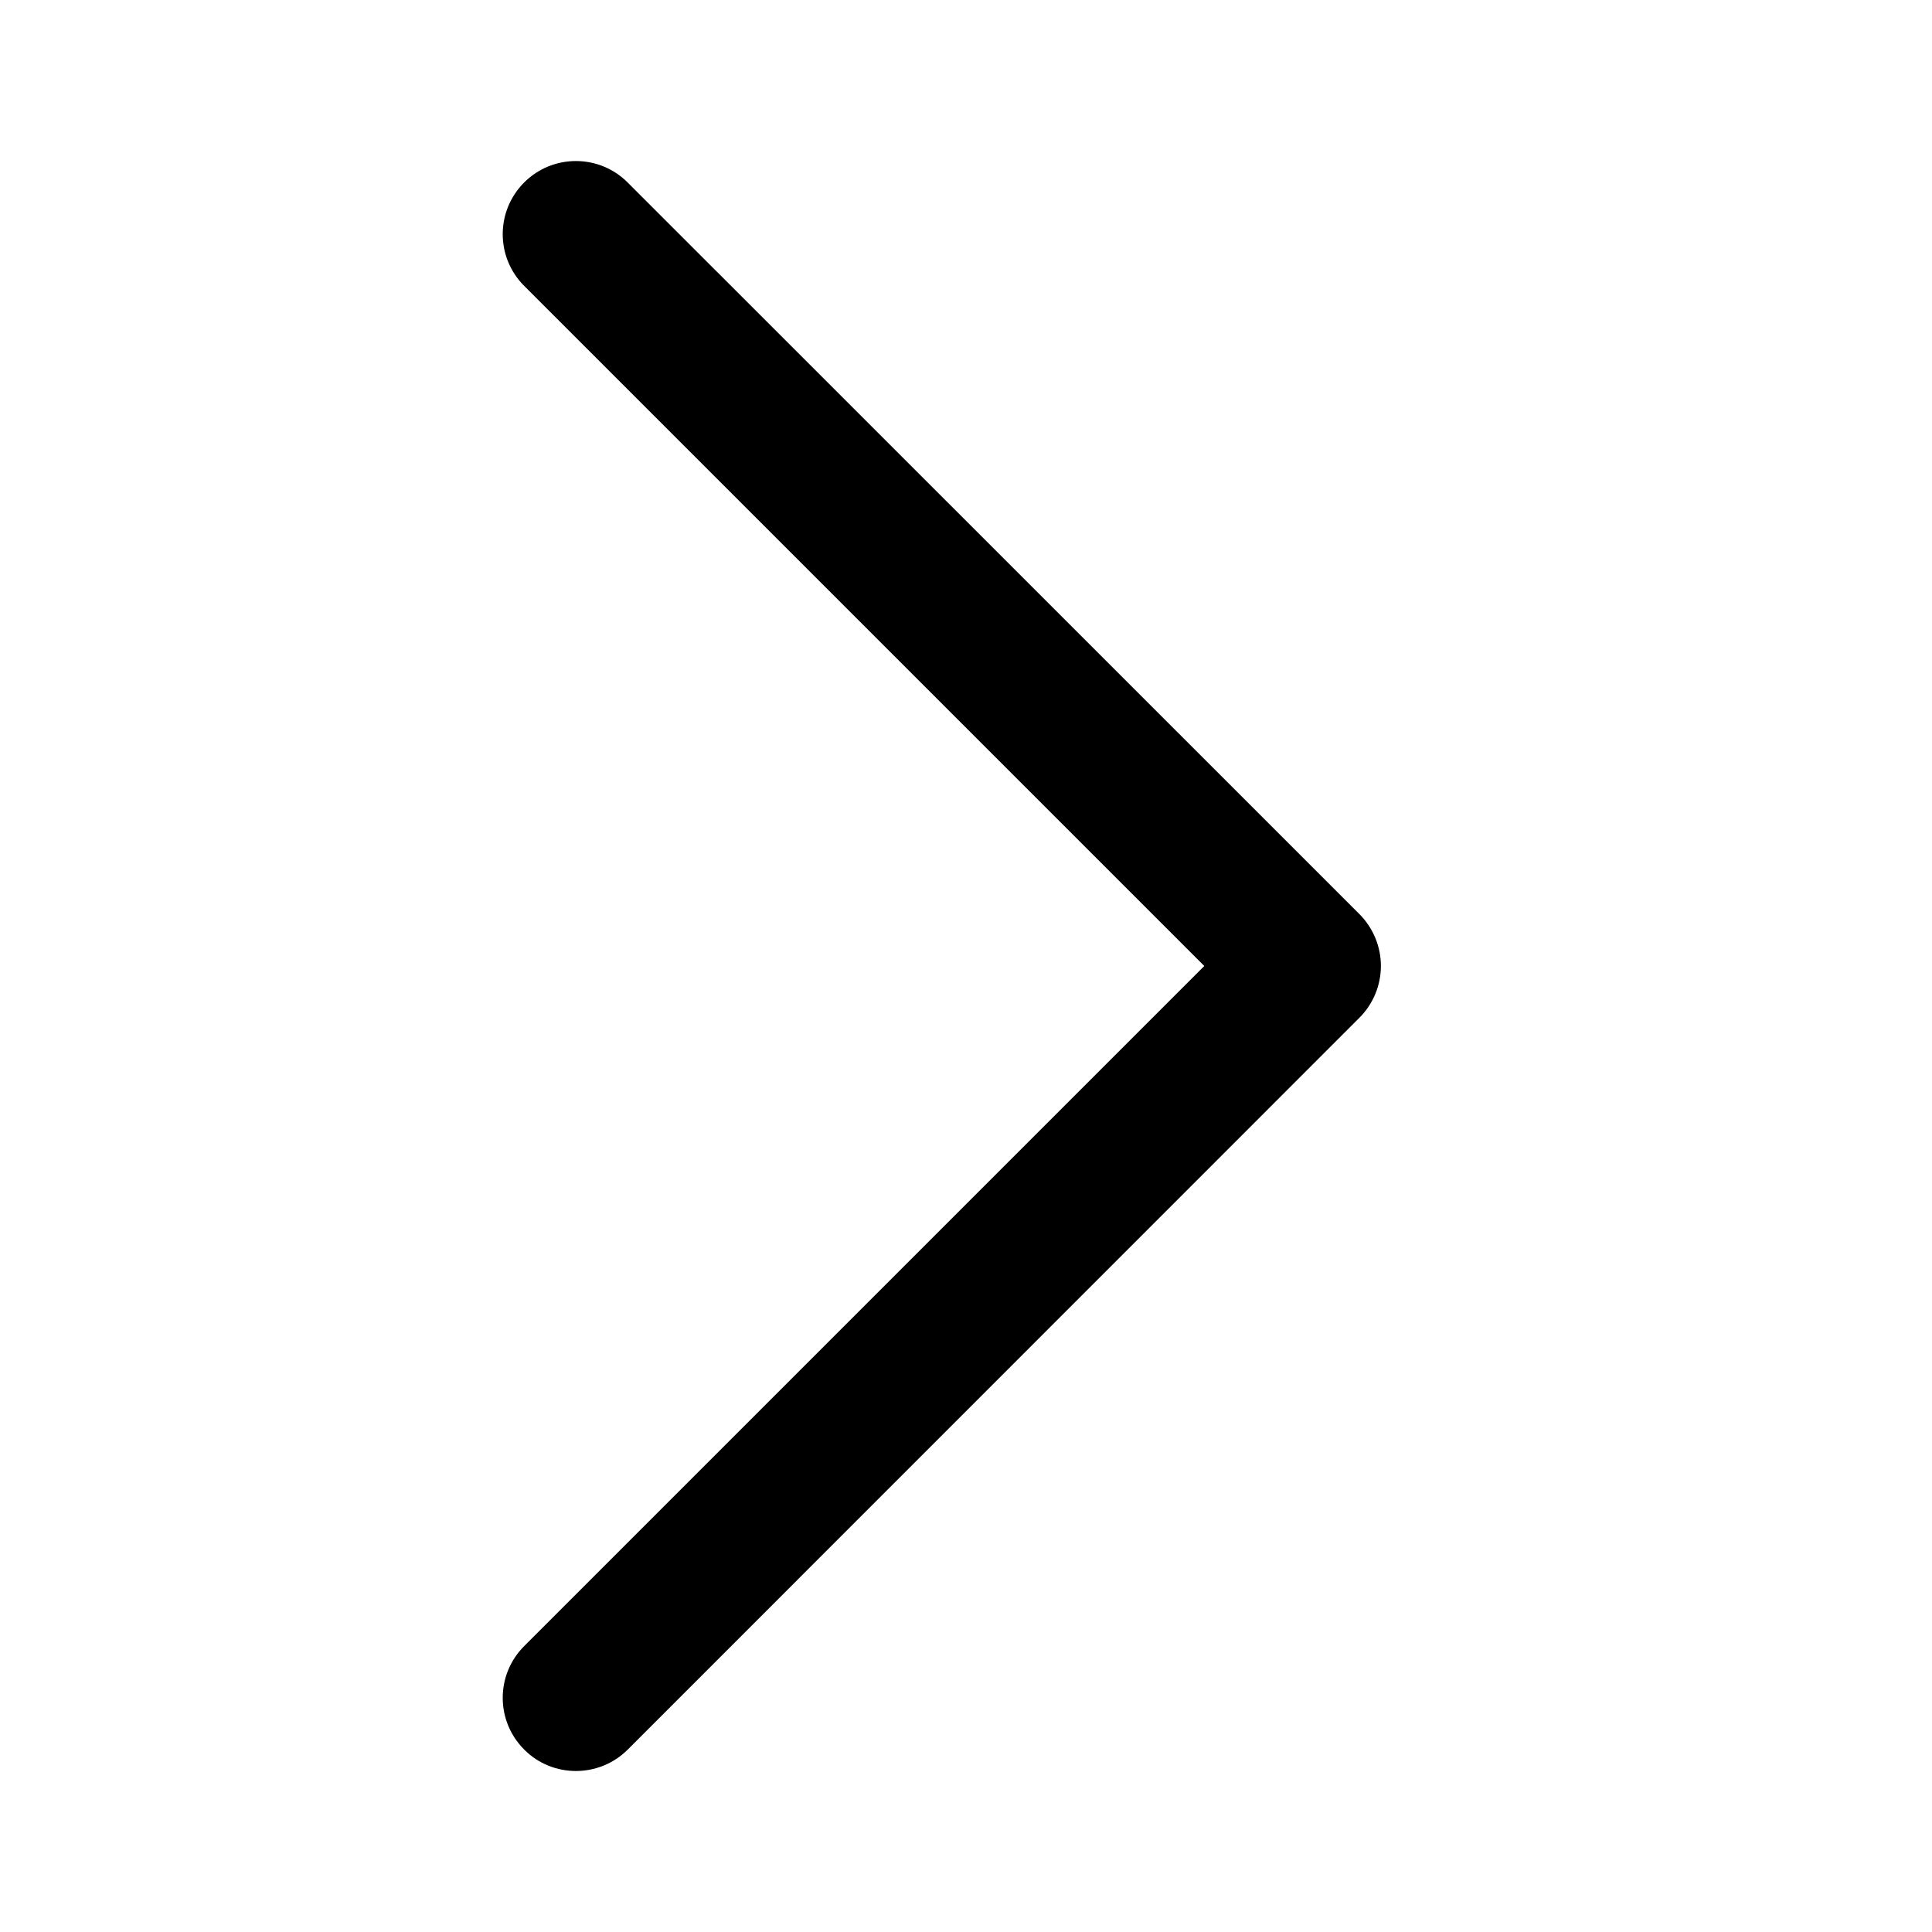 <svg width="12" height="12" viewBox="0 0 12 12" fill="none" xmlns="http://www.w3.org/2000/svg">
<path d="M8.444 5.678L3.898 1.133C3.721 0.956 3.433 0.956 3.256 1.133C3.078 1.311 3.078 1.598 3.256 1.776L7.48 6L3.256 10.224C3.078 10.402 3.078 10.689 3.256 10.867C3.344 10.956 3.461 11 3.577 11C3.693 11 3.81 10.956 3.899 10.867L8.444 6.321C8.529 6.236 8.577 6.12 8.577 6C8.577 5.879 8.529 5.764 8.444 5.678Z" fill="black"/>
</svg>
